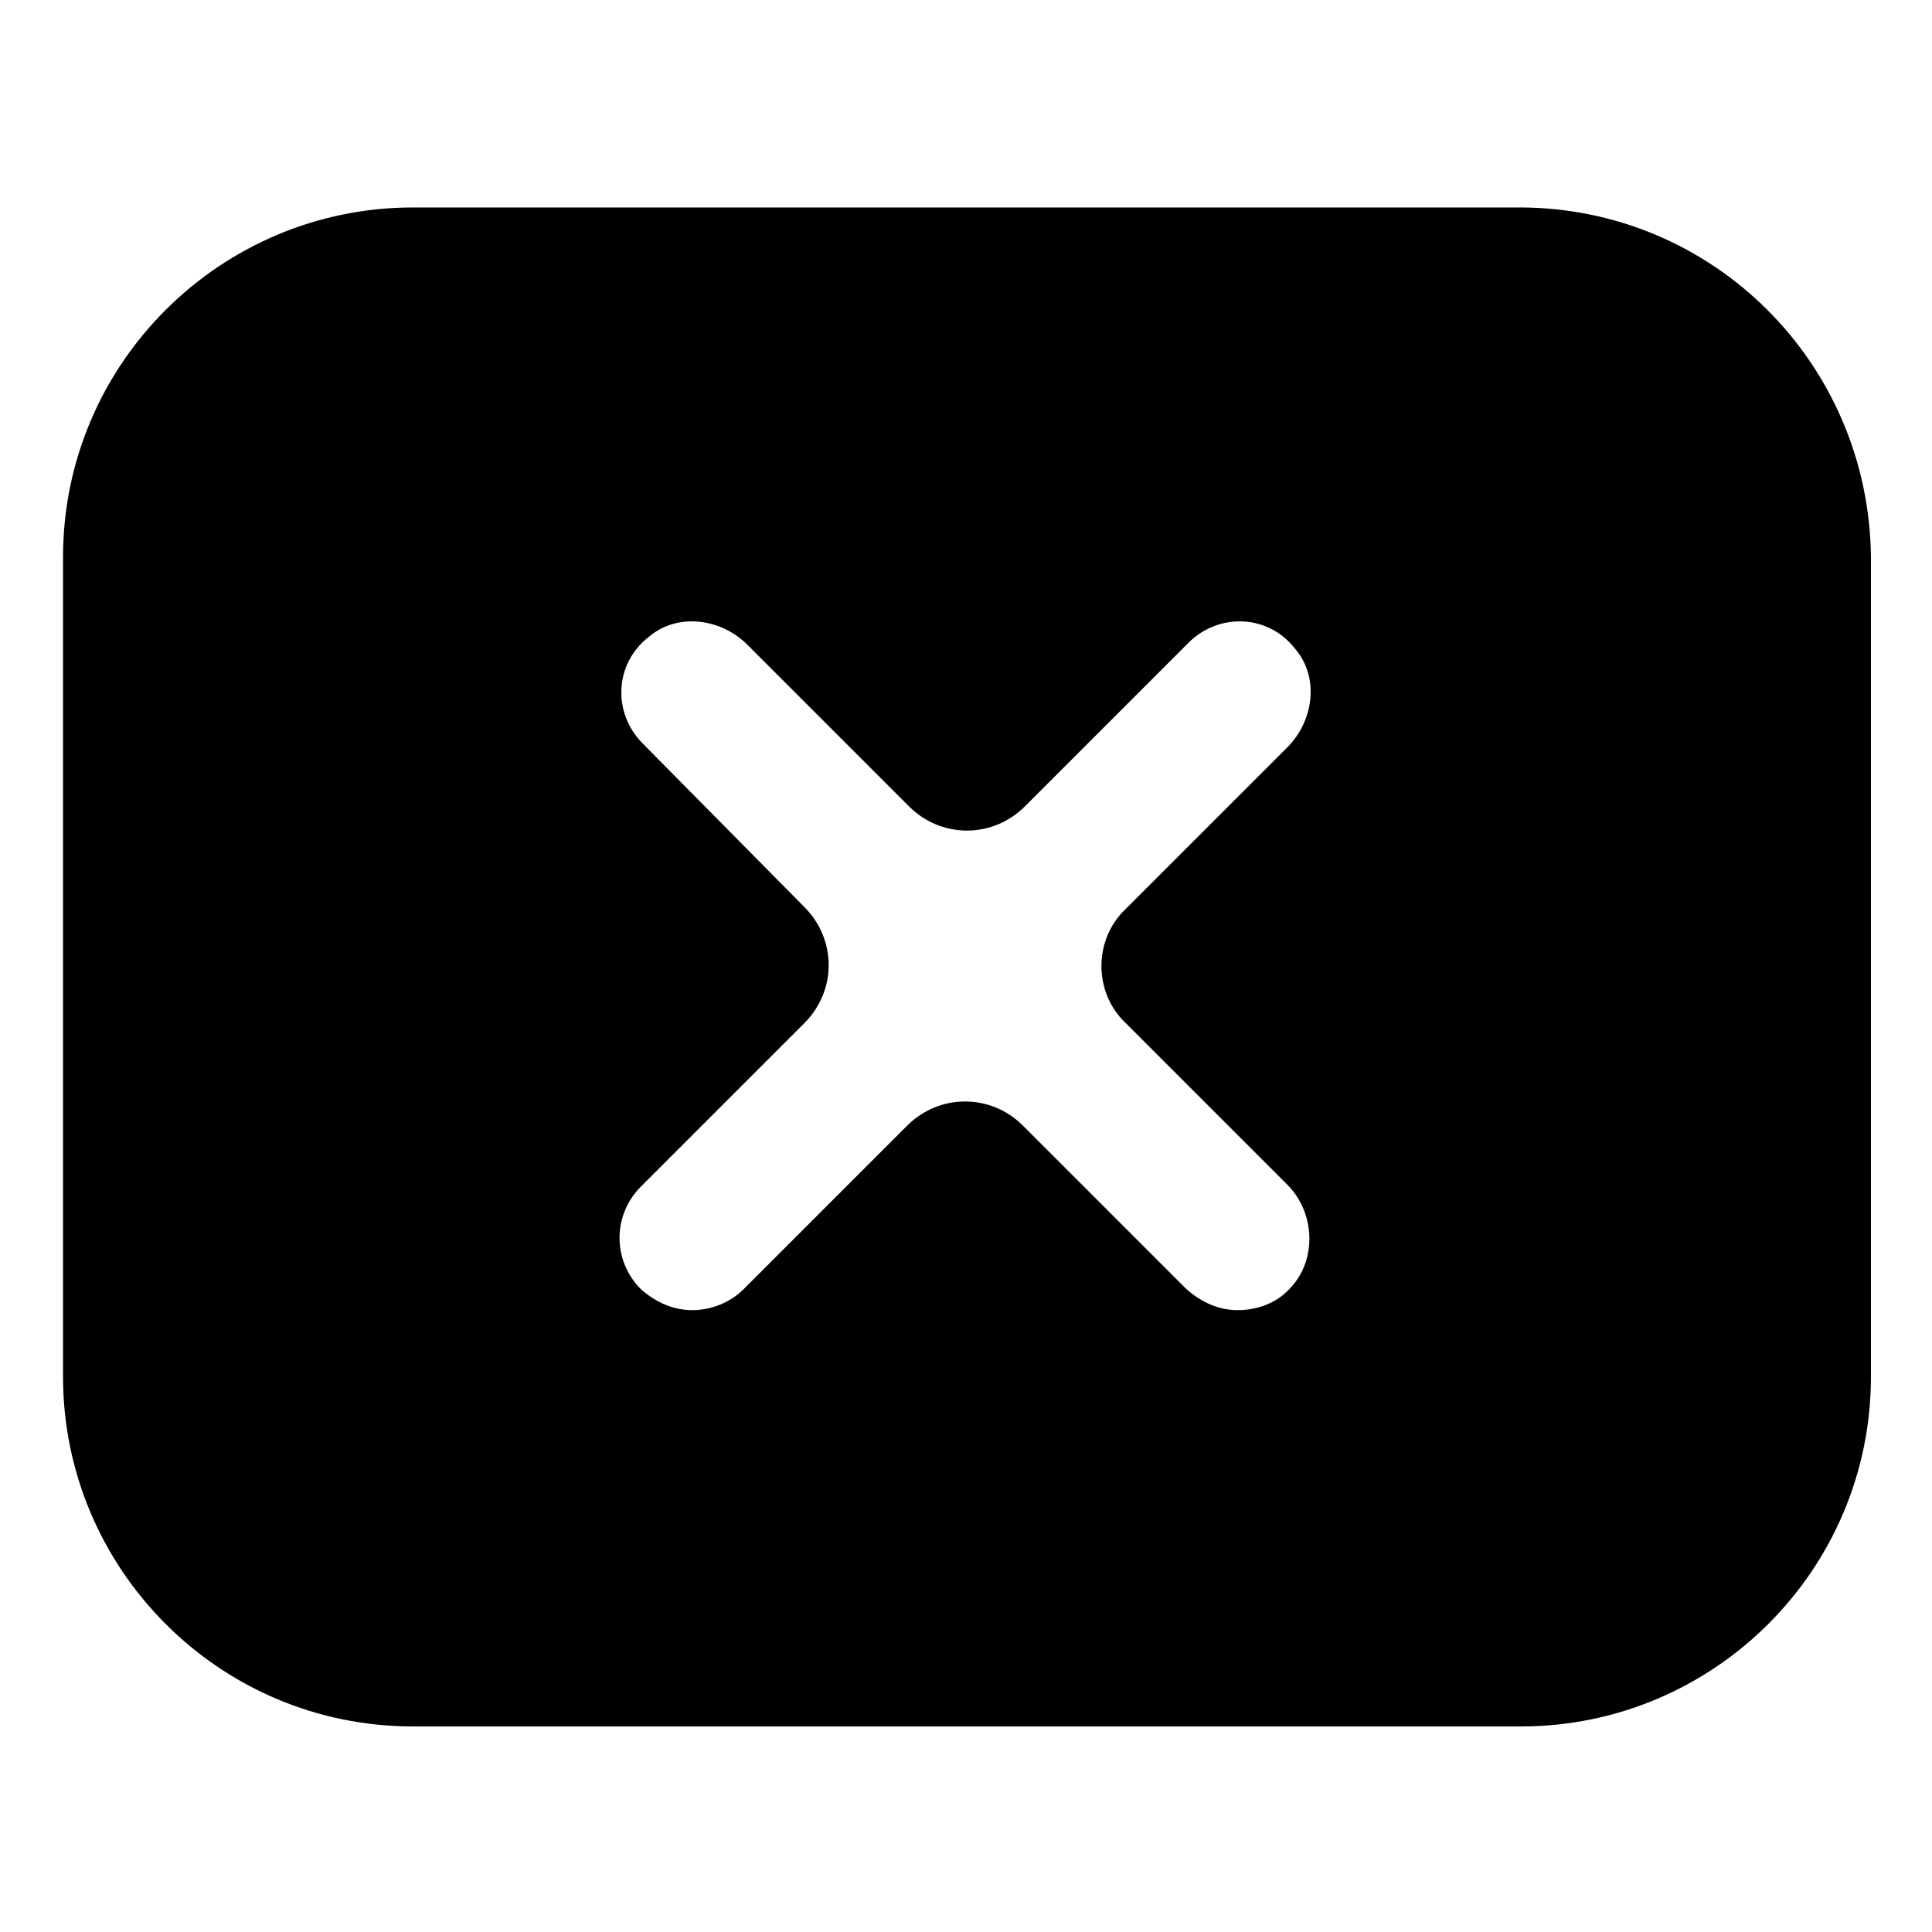 <?xml version="1.0" encoding="UTF-8"?>
<!-- Uploaded to: ICON Repo, www.svgrepo.com, Generator: ICON Repo Mixer Tools -->
<svg fill="#000000" width="800px" height="800px" version="1.1" viewBox="144 144 512 512" xmlns="http://www.w3.org/2000/svg">
 <path d="m546.61 198.98h-293.21c-50.883 0-92.699 41.312-92.699 92.699v217.14c0 50.883 41.312 92.699 92.699 92.699h293.72c50.883 0 92.699-41.312 92.699-92.699v-217.14c-0.504-51.391-41.816-92.703-93.207-92.703zm-104.29 216.14 42.824 42.824c7.559 7.559 8.062 20.656 0 28.215-3.527 3.527-8.566 5.039-13.098 5.039-5.039 0-9.574-2.016-13.602-5.543l-43.328-43.328c-8.566-8.566-22.168-8.566-30.73 0l-43.328 43.328c-3.527 3.527-8.566 5.543-13.602 5.543-5.039 0-9.574-2.016-13.602-5.543-7.559-7.559-7.559-19.648 0-27.207l43.328-43.328c8.566-8.566 8.566-22.168 0-30.73l-42.832-43.328c-8.062-8.062-7.559-21.16 1.512-28.215 7.559-6.551 19.145-5.039 26.199 2.016l42.824 42.824c8.566 8.566 22.168 8.566 30.73 0l43.328-43.328c8.062-8.062 21.16-7.559 28.215 1.512 6.551 7.559 5.039 19.145-2.016 26.199l-42.824 42.82c-8.566 8.062-8.566 22.168 0 30.23z"/>
</svg>